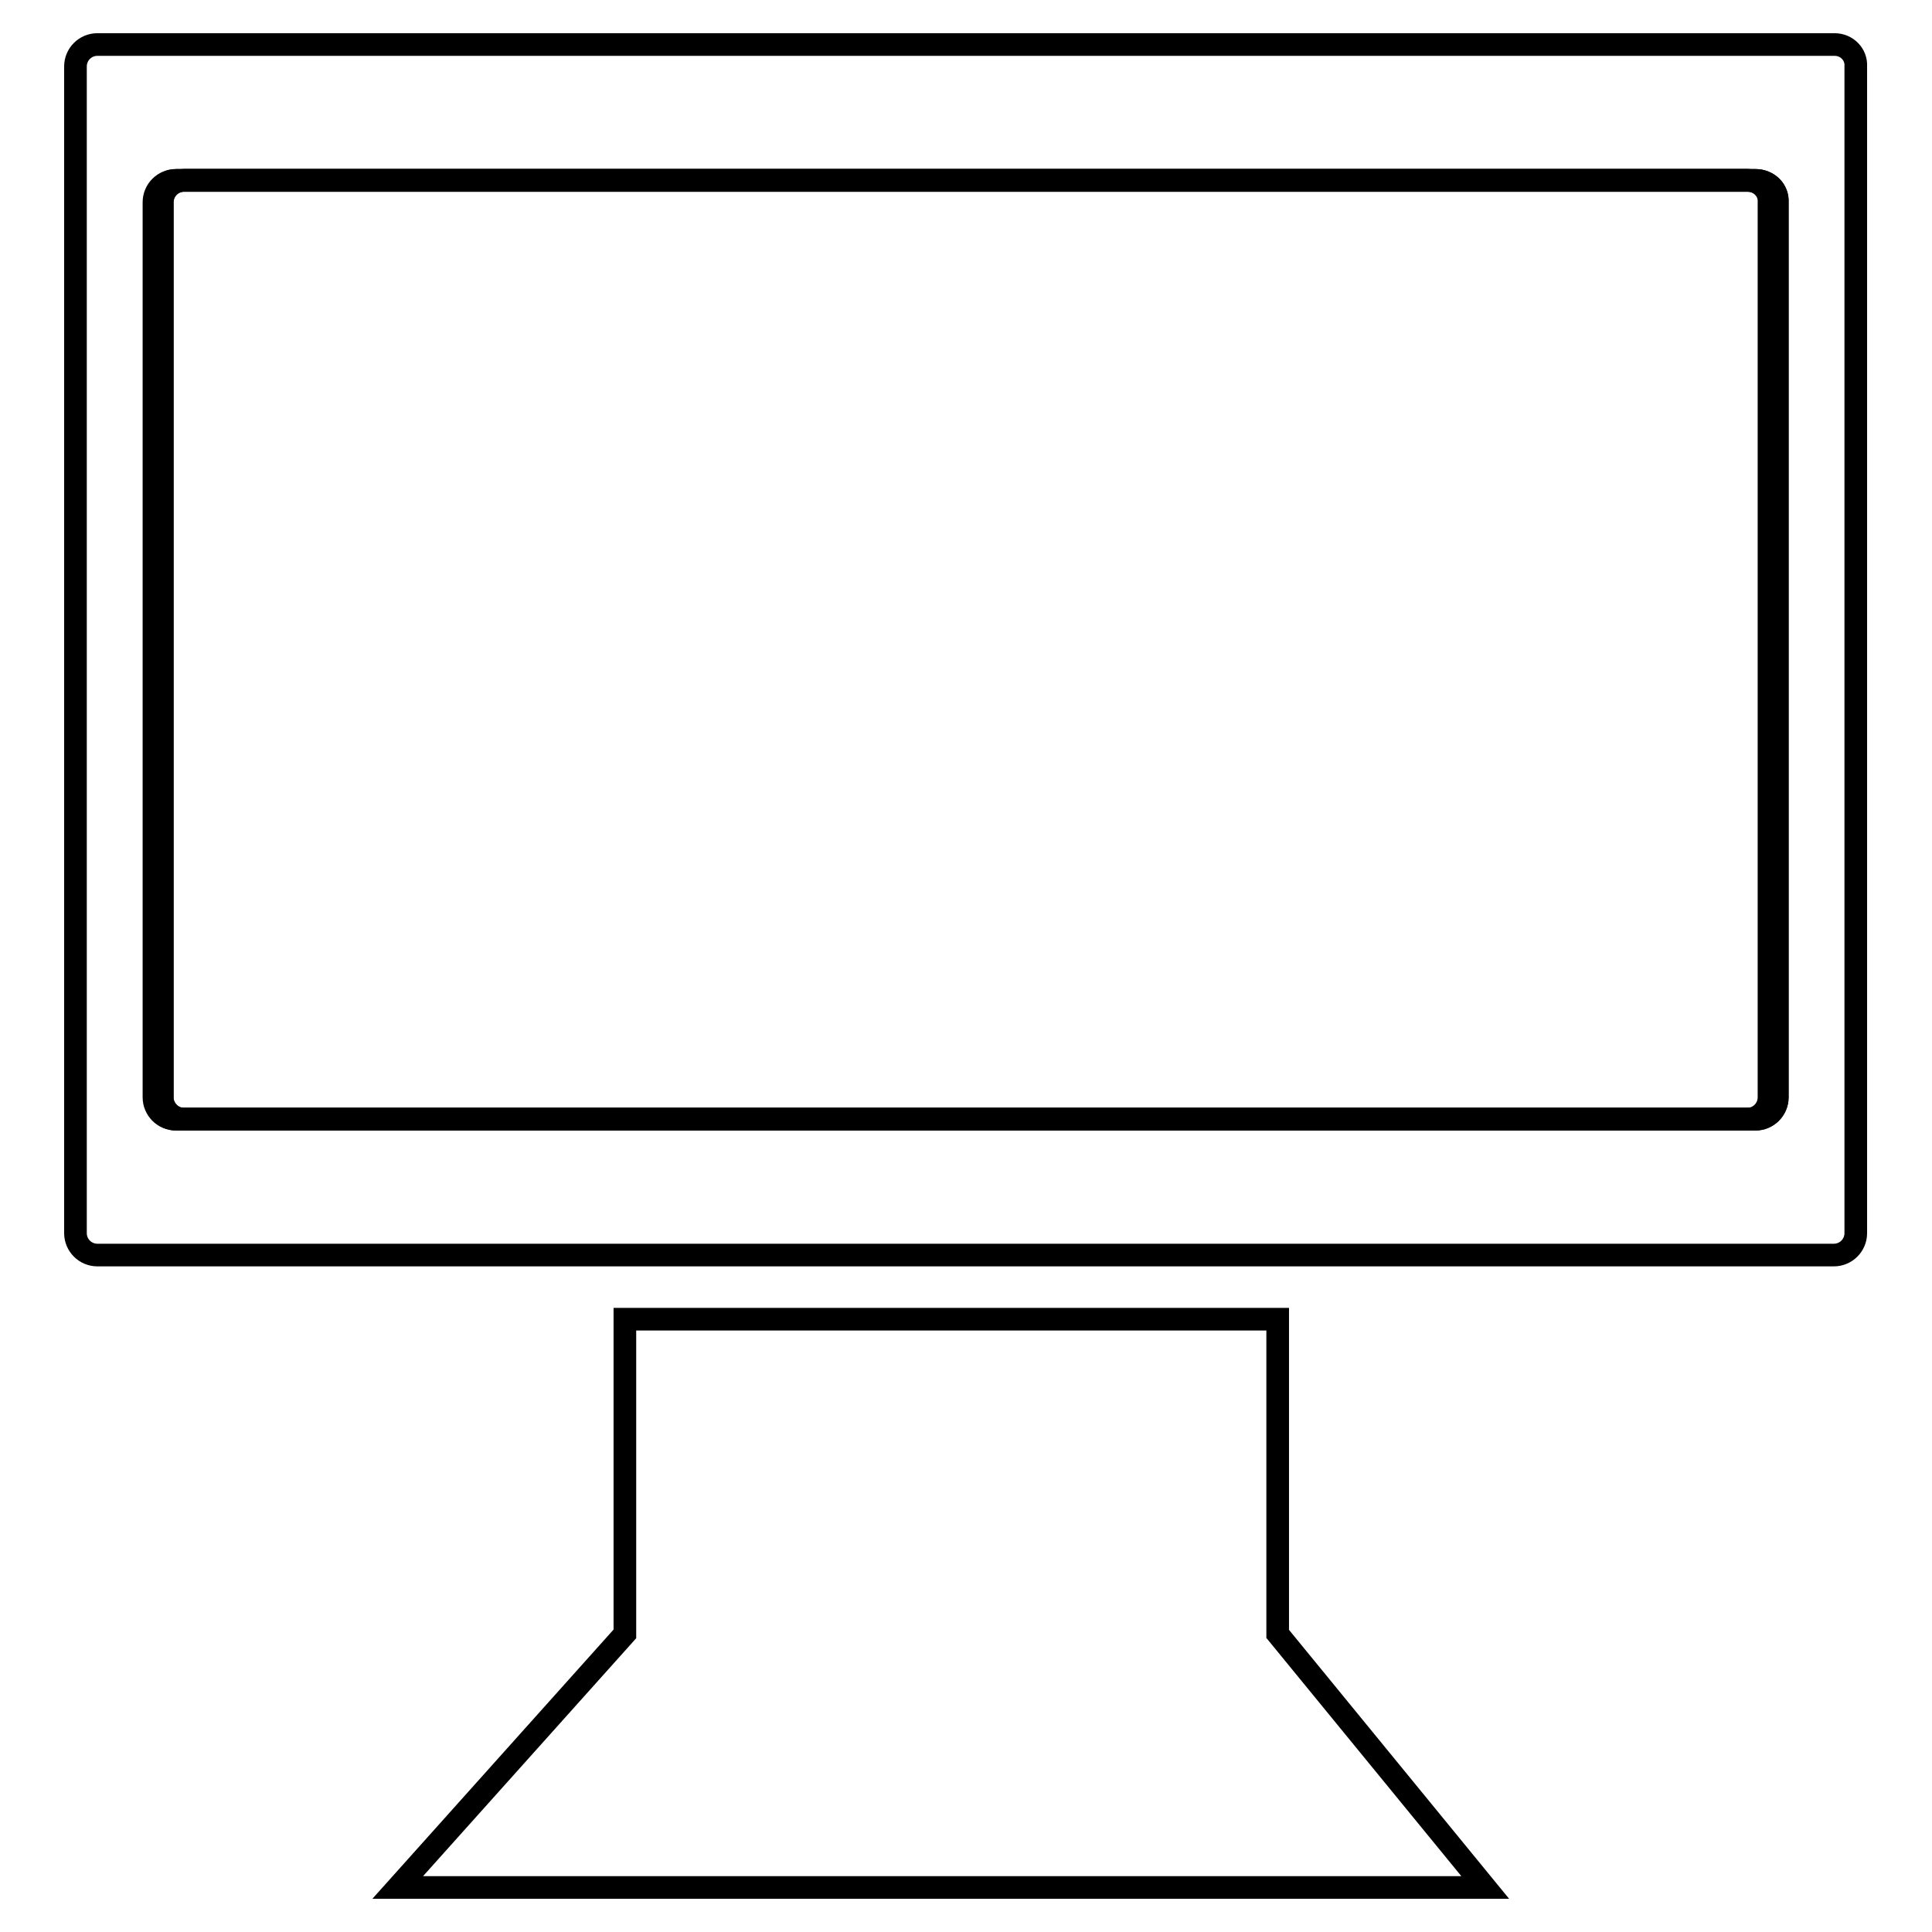 <?xml version="1.0" encoding="utf-8"?>
<!-- Svg Vector Icons : http://www.onlinewebfonts.com/icon -->
<!DOCTYPE svg PUBLIC "-//W3C//DTD SVG 1.1//EN" "http://www.w3.org/Graphics/SVG/1.1/DTD/svg11.dtd">
<svg version="1.1" xmlns="http://www.w3.org/2000/svg" xmlns:xlink="http://www.w3.org/1999/xlink" x="0px" y="0px" viewBox="0 0 256 256" enable-background="new 0 0 256 256" xml:space="preserve">
<g><g><path stroke-width="3" fill-opacity="0" stroke="#000000"  d="M169.3,216.5v-41.7H82.8v41.7l-30.1,33.6h144.1L169.3,216.5z"/><path stroke-width="3" fill-opacity="0" stroke="#000000"  d="M232.6,23.9h-1.1h-206h-1.1c-1.6,0-2.9,1.3-2.9,2.9v118.6c0,1.6,1.3,2.9,2.9,2.9h1.1h206h1.1c1.6,0,2.9-1.3,2.9-2.9V26.8C235.6,25.2,234.3,23.9,232.6,23.9z"/><path stroke-width="3" fill-opacity="0" stroke="#000000"  d="M232.6,23.9h-1.1h-206h-1.1c-1.6,0-2.9,1.3-2.9,2.9v118.6c0,1.6,1.3,2.9,2.9,2.9h1.1h206h1.1c1.6,0,2.9-1.3,2.9-2.9V26.8C235.6,25.2,234.3,23.9,232.6,23.9z"/><path stroke-width="3" fill-opacity="0" stroke="#000000"  d="M231.5,23.9h-1.1h-206h-1.1c-1.6,0-2.9,1.3-2.9,2.9v118.6c0,1.6,1.3,2.9,2.9,2.9h1.1h206h1.1c1.6,0,2.9-1.3,2.9-2.9V26.8C234.5,25.2,233.2,23.9,231.5,23.9z"/><path stroke-width="3" fill-opacity="0" stroke="#000000"  d="M243.1,5.9H12.9c-1.6,0-2.9,1.3-2.9,2.9v154.6c0,1.6,1.3,2.9,2.9,2.9h230.1c1.6,0,2.9-1.3,2.9-2.9V8.8C246,7.2,244.7,5.9,243.1,5.9z M234.5,145.4c0,1.6-1.3,2.9-2.9,2.9h-1.1h-206h-1.1c-1.6,0-2.9-1.3-2.9-2.9V26.8c0-1.6,1.3-2.9,2.9-2.9h1.1h206h1.1c1.6,0,2.9,1.3,2.9,2.9L234.5,145.4L234.5,145.4z"/></g></g>
</svg>